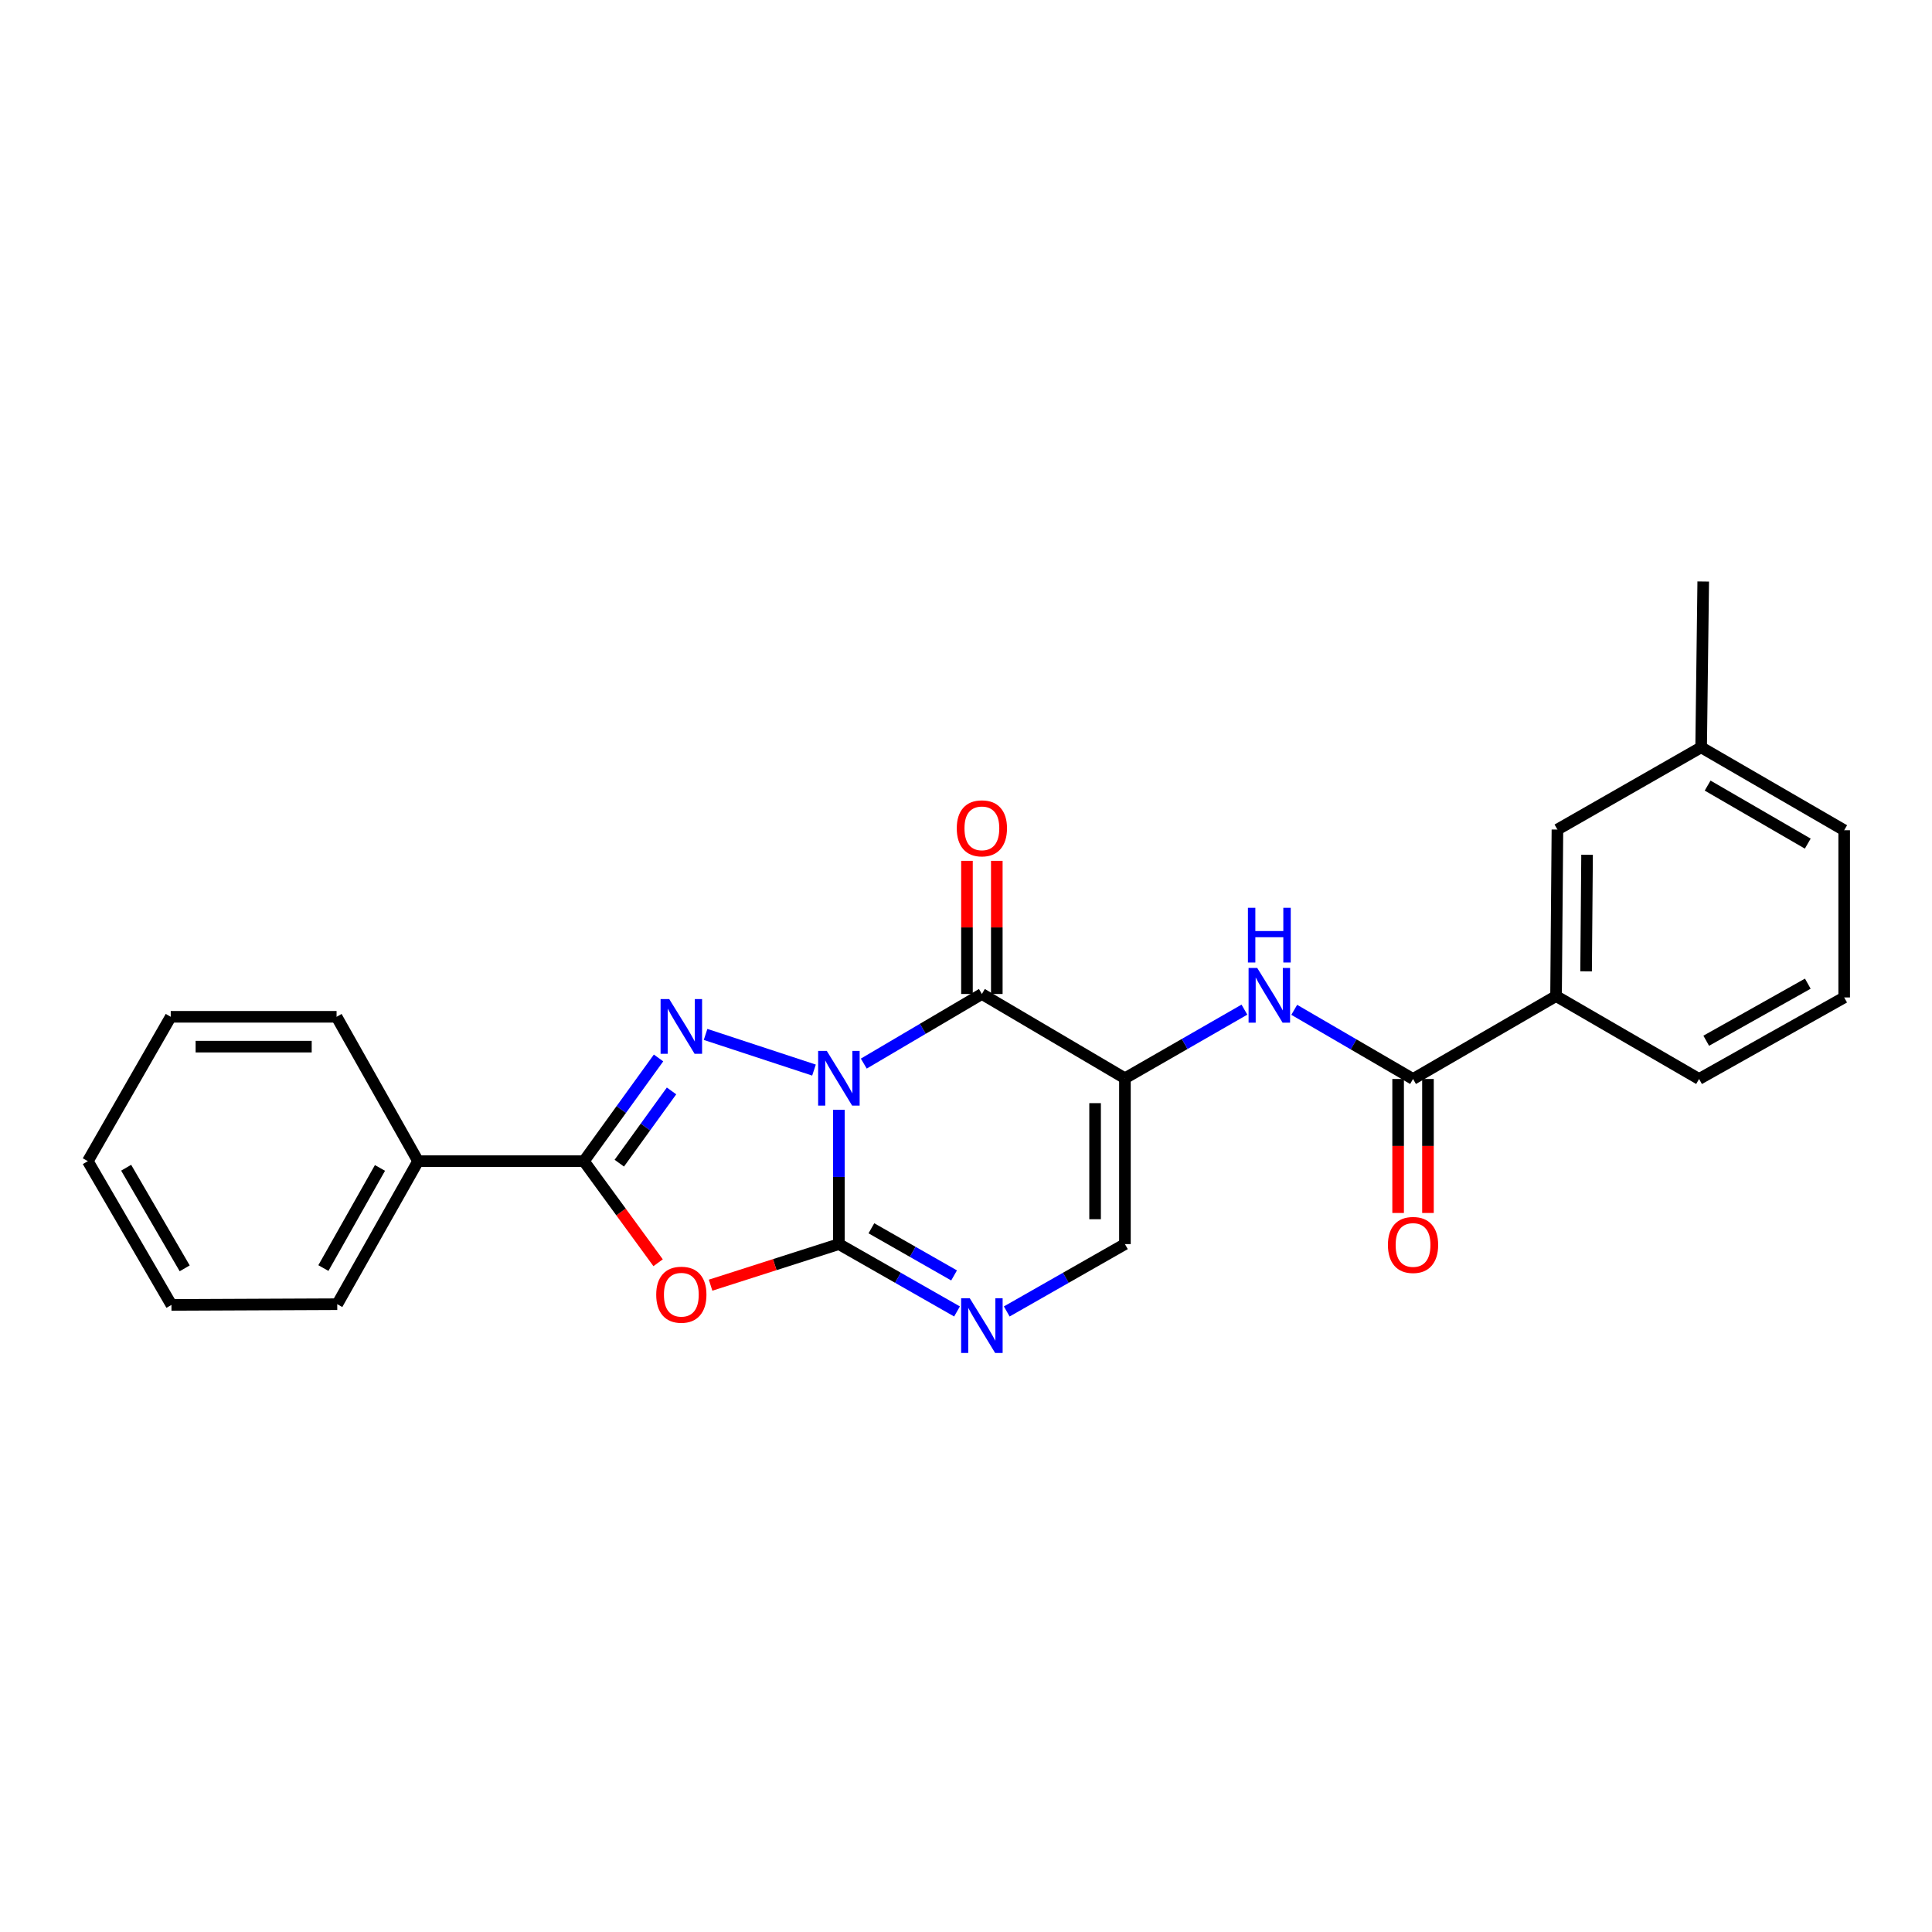 <?xml version='1.0' encoding='iso-8859-1'?>
<svg version='1.1' baseProfile='full'
              xmlns='http://www.w3.org/2000/svg'
                      xmlns:rdkit='http://www.rdkit.org/xml'
                      xmlns:xlink='http://www.w3.org/1999/xlink'
                  xml:space='preserve'
width='1000px' height='1000px' viewBox='0 0 1000 1000'>
<!-- END OF HEADER -->
<rect style='opacity:1.0;fill:#FFFFFF;stroke:none' width='1000' height='1000' x='0' y='0'> </rect>
<path class='bond-0' d='M 434.207,574.418 L 434.207,609.181' style='fill:none;fill-rule:evenodd;stroke:#0000FF;stroke-width:6px;stroke-linecap:butt;stroke-linejoin:miter;stroke-opacity:1' />
<path class='bond-0' d='M 434.207,609.181 L 434.207,643.943' style='fill:none;fill-rule:evenodd;stroke:#000000;stroke-width:6px;stroke-linecap:butt;stroke-linejoin:miter;stroke-opacity:1' />
<path class='bond-1' d='M 421.321,553.874 L 365.205,535.415' style='fill:none;fill-rule:evenodd;stroke:#0000FF;stroke-width:6px;stroke-linecap:butt;stroke-linejoin:miter;stroke-opacity:1' />
<path class='bond-2' d='M 447.095,550.516 L 477.658,532.5' style='fill:none;fill-rule:evenodd;stroke:#0000FF;stroke-width:6px;stroke-linecap:butt;stroke-linejoin:miter;stroke-opacity:1' />
<path class='bond-2' d='M 477.658,532.5 L 508.221,514.485' style='fill:none;fill-rule:evenodd;stroke:#000000;stroke-width:6px;stroke-linecap:butt;stroke-linejoin:miter;stroke-opacity:1' />
<path class='bond-4' d='M 434.207,643.943 L 401.003,654.576' style='fill:none;fill-rule:evenodd;stroke:#000000;stroke-width:6px;stroke-linecap:butt;stroke-linejoin:miter;stroke-opacity:1' />
<path class='bond-4' d='M 401.003,654.576 L 367.799,665.208' style='fill:none;fill-rule:evenodd;stroke:#FF0000;stroke-width:6px;stroke-linecap:butt;stroke-linejoin:miter;stroke-opacity:1' />
<path class='bond-6' d='M 434.207,643.943 L 464.779,661.375' style='fill:none;fill-rule:evenodd;stroke:#000000;stroke-width:6px;stroke-linecap:butt;stroke-linejoin:miter;stroke-opacity:1' />
<path class='bond-6' d='M 464.779,661.375 L 495.351,678.808' style='fill:none;fill-rule:evenodd;stroke:#0000FF;stroke-width:6px;stroke-linecap:butt;stroke-linejoin:miter;stroke-opacity:1' />
<path class='bond-6' d='M 451.03,635.755 L 472.43,647.957' style='fill:none;fill-rule:evenodd;stroke:#000000;stroke-width:6px;stroke-linecap:butt;stroke-linejoin:miter;stroke-opacity:1' />
<path class='bond-6' d='M 472.43,647.957 L 493.83,660.16' style='fill:none;fill-rule:evenodd;stroke:#0000FF;stroke-width:6px;stroke-linecap:butt;stroke-linejoin:miter;stroke-opacity:1' />
<path class='bond-5' d='M 340.863,547.599 L 321.549,574.309' style='fill:none;fill-rule:evenodd;stroke:#0000FF;stroke-width:6px;stroke-linecap:butt;stroke-linejoin:miter;stroke-opacity:1' />
<path class='bond-5' d='M 321.549,574.309 L 302.234,601.019' style='fill:none;fill-rule:evenodd;stroke:#000000;stroke-width:6px;stroke-linecap:butt;stroke-linejoin:miter;stroke-opacity:1' />
<path class='bond-5' d='M 347.586,564.663 L 334.066,583.36' style='fill:none;fill-rule:evenodd;stroke:#0000FF;stroke-width:6px;stroke-linecap:butt;stroke-linejoin:miter;stroke-opacity:1' />
<path class='bond-5' d='M 334.066,583.36 L 320.545,602.057' style='fill:none;fill-rule:evenodd;stroke:#000000;stroke-width:6px;stroke-linecap:butt;stroke-linejoin:miter;stroke-opacity:1' />
<path class='bond-3' d='M 508.221,514.485 L 582.261,558.113' style='fill:none;fill-rule:evenodd;stroke:#000000;stroke-width:6px;stroke-linecap:butt;stroke-linejoin:miter;stroke-opacity:1' />
<path class='bond-11' d='M 515.944,514.485 L 515.944,480.027' style='fill:none;fill-rule:evenodd;stroke:#000000;stroke-width:6px;stroke-linecap:butt;stroke-linejoin:miter;stroke-opacity:1' />
<path class='bond-11' d='M 515.944,480.027 L 515.944,445.568' style='fill:none;fill-rule:evenodd;stroke:#FF0000;stroke-width:6px;stroke-linecap:butt;stroke-linejoin:miter;stroke-opacity:1' />
<path class='bond-11' d='M 500.498,514.485 L 500.498,480.027' style='fill:none;fill-rule:evenodd;stroke:#000000;stroke-width:6px;stroke-linecap:butt;stroke-linejoin:miter;stroke-opacity:1' />
<path class='bond-11' d='M 500.498,480.027 L 500.498,445.568' style='fill:none;fill-rule:evenodd;stroke:#FF0000;stroke-width:6px;stroke-linecap:butt;stroke-linejoin:miter;stroke-opacity:1' />
<path class='bond-7' d='M 582.261,558.113 L 613.185,540.35' style='fill:none;fill-rule:evenodd;stroke:#000000;stroke-width:6px;stroke-linecap:butt;stroke-linejoin:miter;stroke-opacity:1' />
<path class='bond-7' d='M 613.185,540.35 L 644.109,522.587' style='fill:none;fill-rule:evenodd;stroke:#0000FF;stroke-width:6px;stroke-linecap:butt;stroke-linejoin:miter;stroke-opacity:1' />
<path class='bond-8' d='M 582.261,558.113 L 582.261,643.943' style='fill:none;fill-rule:evenodd;stroke:#000000;stroke-width:6px;stroke-linecap:butt;stroke-linejoin:miter;stroke-opacity:1' />
<path class='bond-8' d='M 566.814,570.987 L 566.814,631.069' style='fill:none;fill-rule:evenodd;stroke:#000000;stroke-width:6px;stroke-linecap:butt;stroke-linejoin:miter;stroke-opacity:1' />
<path class='bond-25' d='M 340.638,653.599 L 321.436,627.309' style='fill:none;fill-rule:evenodd;stroke:#FF0000;stroke-width:6px;stroke-linecap:butt;stroke-linejoin:miter;stroke-opacity:1' />
<path class='bond-25' d='M 321.436,627.309 L 302.234,601.019' style='fill:none;fill-rule:evenodd;stroke:#000000;stroke-width:6px;stroke-linecap:butt;stroke-linejoin:miter;stroke-opacity:1' />
<path class='bond-12' d='M 302.234,601.019 L 216.395,601.019' style='fill:none;fill-rule:evenodd;stroke:#000000;stroke-width:6px;stroke-linecap:butt;stroke-linejoin:miter;stroke-opacity:1' />
<path class='bond-26' d='M 521.092,678.81 L 551.676,661.377' style='fill:none;fill-rule:evenodd;stroke:#0000FF;stroke-width:6px;stroke-linecap:butt;stroke-linejoin:miter;stroke-opacity:1' />
<path class='bond-26' d='M 551.676,661.377 L 582.261,643.943' style='fill:none;fill-rule:evenodd;stroke:#000000;stroke-width:6px;stroke-linecap:butt;stroke-linejoin:miter;stroke-opacity:1' />
<path class='bond-9' d='M 669.896,522.685 L 700.642,540.583' style='fill:none;fill-rule:evenodd;stroke:#0000FF;stroke-width:6px;stroke-linecap:butt;stroke-linejoin:miter;stroke-opacity:1' />
<path class='bond-9' d='M 700.642,540.583 L 731.387,558.482' style='fill:none;fill-rule:evenodd;stroke:#000000;stroke-width:6px;stroke-linecap:butt;stroke-linejoin:miter;stroke-opacity:1' />
<path class='bond-10' d='M 731.387,558.482 L 805.41,515.566' style='fill:none;fill-rule:evenodd;stroke:#000000;stroke-width:6px;stroke-linecap:butt;stroke-linejoin:miter;stroke-opacity:1' />
<path class='bond-13' d='M 723.664,558.482 L 723.664,593.16' style='fill:none;fill-rule:evenodd;stroke:#000000;stroke-width:6px;stroke-linecap:butt;stroke-linejoin:miter;stroke-opacity:1' />
<path class='bond-13' d='M 723.664,593.16 L 723.664,627.838' style='fill:none;fill-rule:evenodd;stroke:#FF0000;stroke-width:6px;stroke-linecap:butt;stroke-linejoin:miter;stroke-opacity:1' />
<path class='bond-13' d='M 739.111,558.482 L 739.111,593.16' style='fill:none;fill-rule:evenodd;stroke:#000000;stroke-width:6px;stroke-linecap:butt;stroke-linejoin:miter;stroke-opacity:1' />
<path class='bond-13' d='M 739.111,593.16 L 739.111,627.838' style='fill:none;fill-rule:evenodd;stroke:#FF0000;stroke-width:6px;stroke-linecap:butt;stroke-linejoin:miter;stroke-opacity:1' />
<path class='bond-14' d='M 805.41,515.566 L 806.122,429.375' style='fill:none;fill-rule:evenodd;stroke:#000000;stroke-width:6px;stroke-linecap:butt;stroke-linejoin:miter;stroke-opacity:1' />
<path class='bond-14' d='M 820.963,502.765 L 821.462,442.431' style='fill:none;fill-rule:evenodd;stroke:#000000;stroke-width:6px;stroke-linecap:butt;stroke-linejoin:miter;stroke-opacity:1' />
<path class='bond-16' d='M 805.41,515.566 L 879.441,558.482' style='fill:none;fill-rule:evenodd;stroke:#000000;stroke-width:6px;stroke-linecap:butt;stroke-linejoin:miter;stroke-opacity:1' />
<path class='bond-18' d='M 216.395,601.019 L 174.561,675.051' style='fill:none;fill-rule:evenodd;stroke:#000000;stroke-width:6px;stroke-linecap:butt;stroke-linejoin:miter;stroke-opacity:1' />
<path class='bond-18' d='M 196.672,604.525 L 167.388,656.347' style='fill:none;fill-rule:evenodd;stroke:#000000;stroke-width:6px;stroke-linecap:butt;stroke-linejoin:miter;stroke-opacity:1' />
<path class='bond-19' d='M 216.395,601.019 L 174.209,526.293' style='fill:none;fill-rule:evenodd;stroke:#000000;stroke-width:6px;stroke-linecap:butt;stroke-linejoin:miter;stroke-opacity:1' />
<path class='bond-15' d='M 806.122,429.375 L 880.506,386.82' style='fill:none;fill-rule:evenodd;stroke:#000000;stroke-width:6px;stroke-linecap:butt;stroke-linejoin:miter;stroke-opacity:1' />
<path class='bond-21' d='M 880.506,386.82 L 881.587,300.981' style='fill:none;fill-rule:evenodd;stroke:#000000;stroke-width:6px;stroke-linecap:butt;stroke-linejoin:miter;stroke-opacity:1' />
<path class='bond-28' d='M 880.506,386.82 L 954.545,429.727' style='fill:none;fill-rule:evenodd;stroke:#000000;stroke-width:6px;stroke-linecap:butt;stroke-linejoin:miter;stroke-opacity:1' />
<path class='bond-28' d='M 883.867,406.621 L 935.695,436.655' style='fill:none;fill-rule:evenodd;stroke:#000000;stroke-width:6px;stroke-linecap:butt;stroke-linejoin:miter;stroke-opacity:1' />
<path class='bond-17' d='M 879.441,558.482 L 954.545,516.278' style='fill:none;fill-rule:evenodd;stroke:#000000;stroke-width:6px;stroke-linecap:butt;stroke-linejoin:miter;stroke-opacity:1' />
<path class='bond-17' d='M 883.14,538.685 L 935.713,509.143' style='fill:none;fill-rule:evenodd;stroke:#000000;stroke-width:6px;stroke-linecap:butt;stroke-linejoin:miter;stroke-opacity:1' />
<path class='bond-20' d='M 954.545,516.278 L 954.545,429.727' style='fill:none;fill-rule:evenodd;stroke:#000000;stroke-width:6px;stroke-linecap:butt;stroke-linejoin:miter;stroke-opacity:1' />
<path class='bond-23' d='M 174.561,675.051 L 88.739,675.42' style='fill:none;fill-rule:evenodd;stroke:#000000;stroke-width:6px;stroke-linecap:butt;stroke-linejoin:miter;stroke-opacity:1' />
<path class='bond-22' d='M 174.209,526.293 L 88.37,526.293' style='fill:none;fill-rule:evenodd;stroke:#000000;stroke-width:6px;stroke-linecap:butt;stroke-linejoin:miter;stroke-opacity:1' />
<path class='bond-22' d='M 161.333,541.739 L 101.246,541.739' style='fill:none;fill-rule:evenodd;stroke:#000000;stroke-width:6px;stroke-linecap:butt;stroke-linejoin:miter;stroke-opacity:1' />
<path class='bond-24' d='M 88.37,526.293 L 45.455,601.019' style='fill:none;fill-rule:evenodd;stroke:#000000;stroke-width:6px;stroke-linecap:butt;stroke-linejoin:miter;stroke-opacity:1' />
<path class='bond-27' d='M 88.739,675.42 L 45.455,601.019' style='fill:none;fill-rule:evenodd;stroke:#000000;stroke-width:6px;stroke-linecap:butt;stroke-linejoin:miter;stroke-opacity:1' />
<path class='bond-27' d='M 95.598,656.492 L 65.299,604.412' style='fill:none;fill-rule:evenodd;stroke:#000000;stroke-width:6px;stroke-linecap:butt;stroke-linejoin:miter;stroke-opacity:1' />
<path  class='atom-0' d='M 427.947 543.953
L 437.227 558.953
Q 438.147 560.433, 439.627 563.113
Q 441.107 565.793, 441.187 565.953
L 441.187 543.953
L 444.947 543.953
L 444.947 572.273
L 441.067 572.273
L 431.107 555.873
Q 429.947 553.953, 428.707 551.753
Q 427.507 549.553, 427.147 548.873
L 427.147 572.273
L 423.467 572.273
L 423.467 543.953
L 427.947 543.953
' fill='#0000FF'/>
<path  class='atom-2' d='M 346.398 517.127
L 355.678 532.127
Q 356.598 533.607, 358.078 536.287
Q 359.558 538.967, 359.638 539.127
L 359.638 517.127
L 363.398 517.127
L 363.398 545.447
L 359.518 545.447
L 349.558 529.047
Q 348.398 527.127, 347.158 524.927
Q 345.958 522.727, 345.598 522.047
L 345.598 545.447
L 341.918 545.447
L 341.918 517.127
L 346.398 517.127
' fill='#0000FF'/>
<path  class='atom-5' d='M 339.658 670.136
Q 339.658 663.336, 343.018 659.536
Q 346.378 655.736, 352.658 655.736
Q 358.938 655.736, 362.298 659.536
Q 365.658 663.336, 365.658 670.136
Q 365.658 677.016, 362.258 680.936
Q 358.858 684.816, 352.658 684.816
Q 346.418 684.816, 343.018 680.936
Q 339.658 677.056, 339.658 670.136
M 352.658 681.616
Q 356.978 681.616, 359.298 678.736
Q 361.658 675.816, 361.658 670.136
Q 361.658 664.576, 359.298 661.776
Q 356.978 658.936, 352.658 658.936
Q 348.338 658.936, 345.978 661.736
Q 343.658 664.536, 343.658 670.136
Q 343.658 675.856, 345.978 678.736
Q 348.338 681.616, 352.658 681.616
' fill='#FF0000'/>
<path  class='atom-7' d='M 501.961 671.986
L 511.241 686.986
Q 512.161 688.466, 513.641 691.146
Q 515.121 693.826, 515.201 693.986
L 515.201 671.986
L 518.961 671.986
L 518.961 700.306
L 515.081 700.306
L 505.121 683.906
Q 503.961 681.986, 502.721 679.786
Q 501.521 677.586, 501.161 676.906
L 501.161 700.306
L 497.481 700.306
L 497.481 671.986
L 501.961 671.986
' fill='#0000FF'/>
<path  class='atom-8' d='M 650.744 501.02
L 660.024 516.02
Q 660.944 517.5, 662.424 520.18
Q 663.904 522.86, 663.984 523.02
L 663.984 501.02
L 667.744 501.02
L 667.744 529.34
L 663.864 529.34
L 653.904 512.94
Q 652.744 511.02, 651.504 508.82
Q 650.304 506.62, 649.944 505.94
L 649.944 529.34
L 646.264 529.34
L 646.264 501.02
L 650.744 501.02
' fill='#0000FF'/>
<path  class='atom-8' d='M 645.924 469.868
L 649.764 469.868
L 649.764 481.908
L 664.244 481.908
L 664.244 469.868
L 668.084 469.868
L 668.084 498.188
L 664.244 498.188
L 664.244 485.108
L 649.764 485.108
L 649.764 498.188
L 645.924 498.188
L 645.924 469.868
' fill='#0000FF'/>
<path  class='atom-12' d='M 495.221 428.743
Q 495.221 421.943, 498.581 418.143
Q 501.941 414.343, 508.221 414.343
Q 514.501 414.343, 517.861 418.143
Q 521.221 421.943, 521.221 428.743
Q 521.221 435.623, 517.821 439.543
Q 514.421 443.423, 508.221 443.423
Q 501.981 443.423, 498.581 439.543
Q 495.221 435.663, 495.221 428.743
M 508.221 440.223
Q 512.541 440.223, 514.861 437.343
Q 517.221 434.423, 517.221 428.743
Q 517.221 423.183, 514.861 420.383
Q 512.541 417.543, 508.221 417.543
Q 503.901 417.543, 501.541 420.343
Q 499.221 423.143, 499.221 428.743
Q 499.221 434.463, 501.541 437.343
Q 503.901 440.223, 508.221 440.223
' fill='#FF0000'/>
<path  class='atom-14' d='M 718.387 644.384
Q 718.387 637.584, 721.747 633.784
Q 725.107 629.984, 731.387 629.984
Q 737.667 629.984, 741.027 633.784
Q 744.387 637.584, 744.387 644.384
Q 744.387 651.264, 740.987 655.184
Q 737.587 659.064, 731.387 659.064
Q 725.147 659.064, 721.747 655.184
Q 718.387 651.304, 718.387 644.384
M 731.387 655.864
Q 735.707 655.864, 738.027 652.984
Q 740.387 650.064, 740.387 644.384
Q 740.387 638.824, 738.027 636.024
Q 735.707 633.184, 731.387 633.184
Q 727.067 633.184, 724.707 635.984
Q 722.387 638.784, 722.387 644.384
Q 722.387 650.104, 724.707 652.984
Q 727.067 655.864, 731.387 655.864
' fill='#FF0000'/>
</svg>
